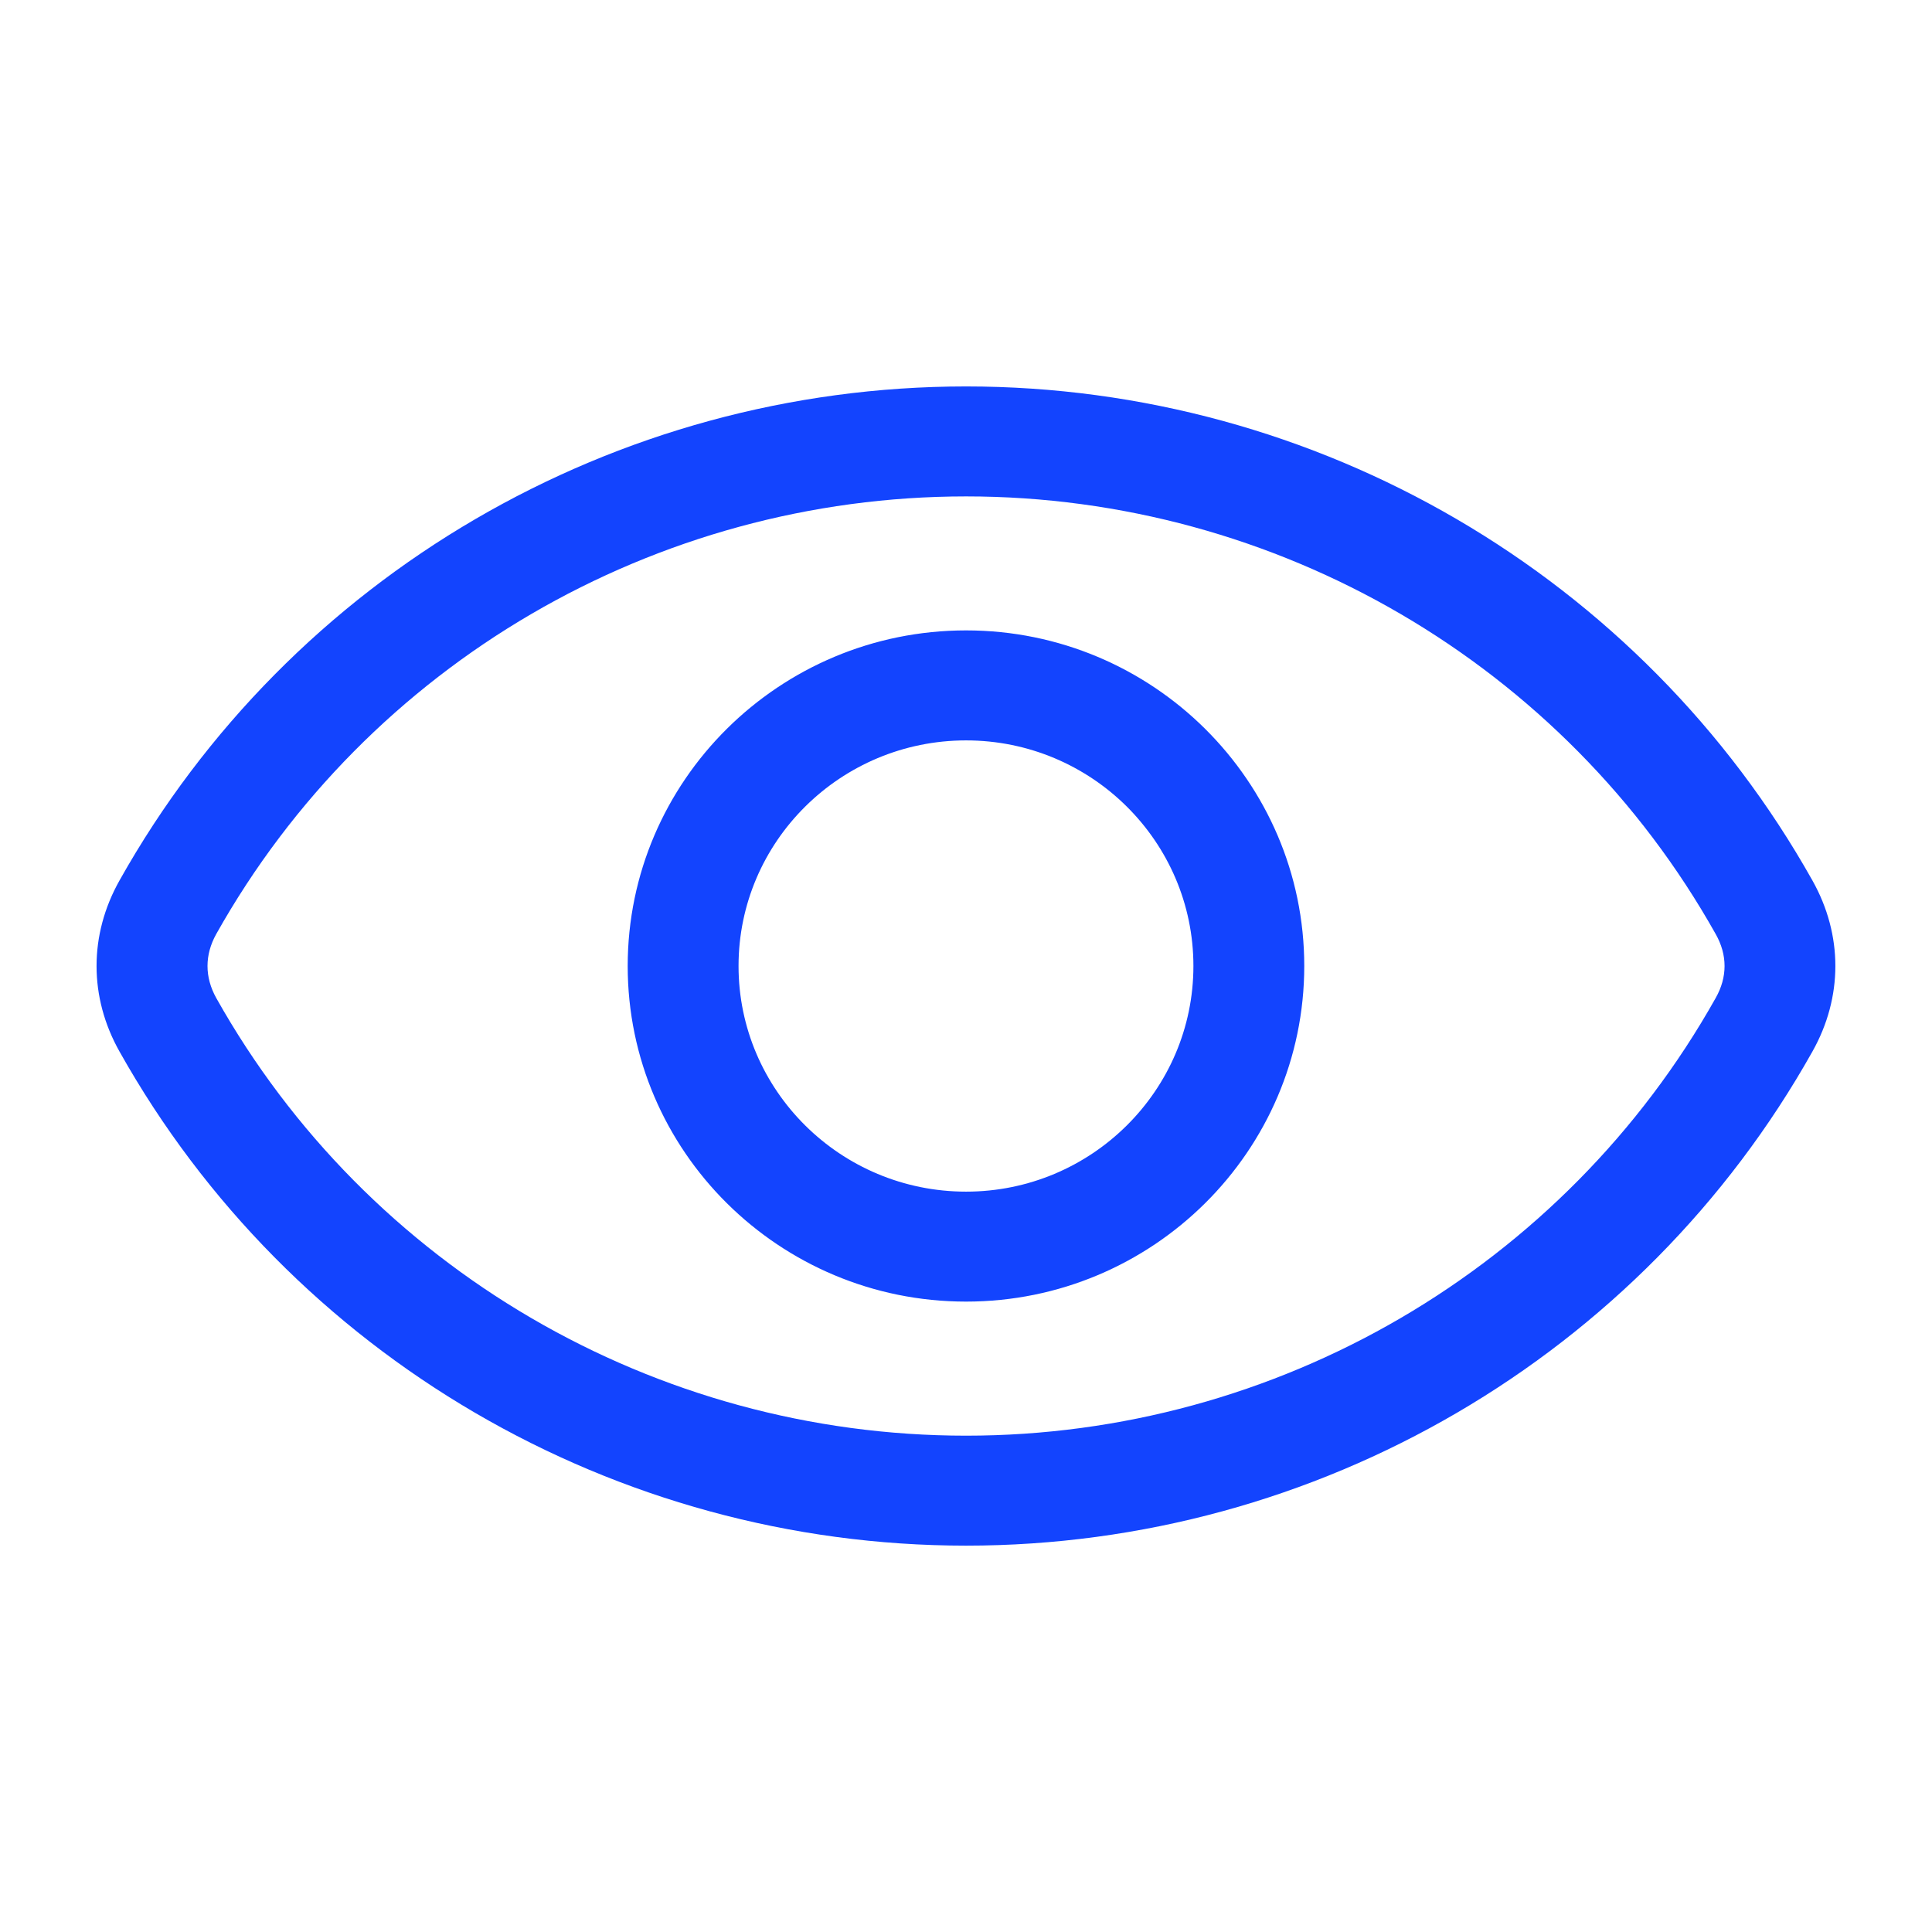 <svg width="48" height="48" viewBox="0 0 48 48" fill="none" xmlns="http://www.w3.org/2000/svg">
<path fill-rule="evenodd" clip-rule="evenodd" d="M42.625 24.796C38.861 31.503 31.724 35.669 24.002 35.669C16.274 35.669 9.137 31.503 5.373 24.796C5.083 24.276 5.083 23.725 5.373 23.205C9.137 16.499 16.274 12.333 24.002 12.333C31.724 12.333 38.861 16.499 42.625 23.205C42.92 23.725 42.92 24.276 42.625 24.796ZM45.029 21.875C40.781 14.304 32.724 9.601 24.002 9.601C15.275 9.601 7.217 14.304 2.969 21.875C2.209 23.226 2.209 24.775 2.969 26.125C7.217 33.697 15.275 38.401 24.002 38.401C32.724 38.401 40.781 33.697 45.029 26.125C45.789 24.775 45.789 23.226 45.029 21.875ZM24.002 29.606C27.116 29.606 29.65 27.092 29.65 24C29.65 20.909 27.116 18.395 24.002 18.395C20.883 18.395 18.349 20.909 18.349 24C18.349 27.092 20.883 29.606 24.002 29.606ZM24.002 15.662C19.363 15.662 15.595 19.403 15.595 24C15.595 28.599 19.363 32.338 24.002 32.338C28.635 32.338 32.404 28.599 32.404 24C32.404 19.403 28.635 15.662 24.002 15.662Z" fill="#1344FE"/>
</svg>
